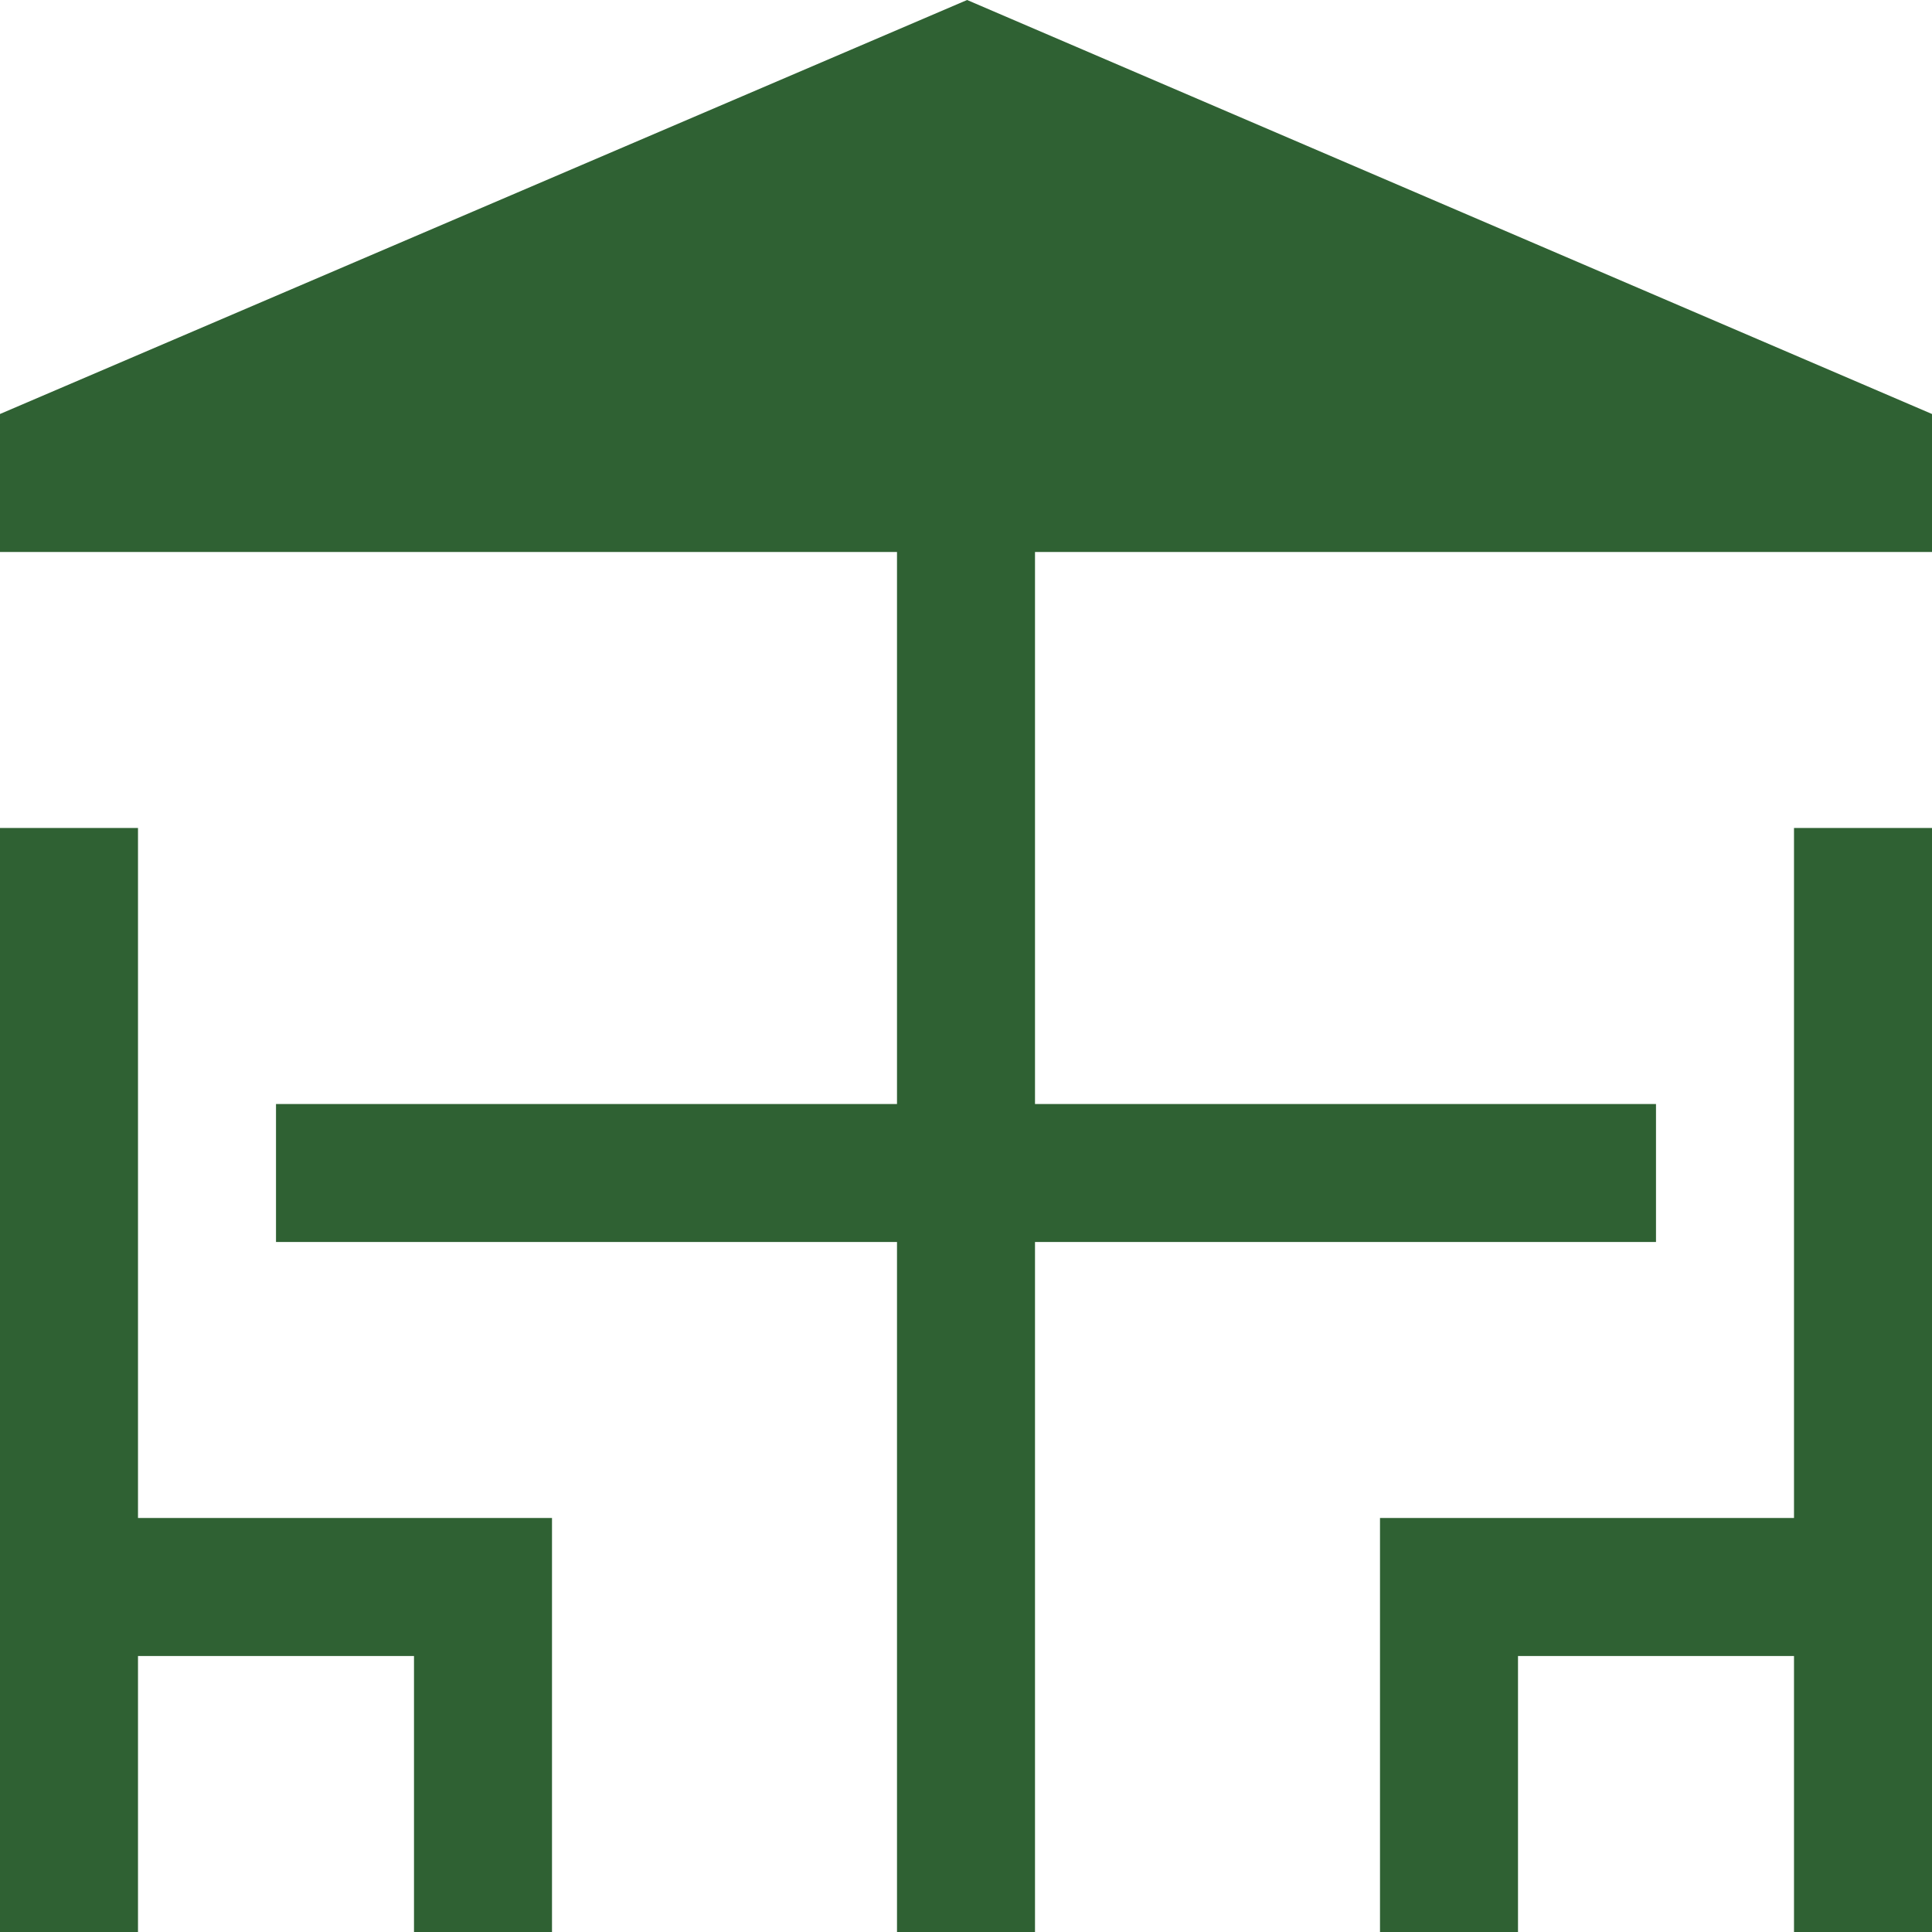 <svg width="14" height="14" viewBox="0 0 14 14" fill="none" xmlns="http://www.w3.org/2000/svg">
<path d="M7.008 0L0 3V4H6.5V8H2V9H6.5V14H7.5V9H12V8H7.5V4H14V3L7.008 0ZM0 6C0 8.667 0 11.333 0 14H1V12H3V14H4C4 13 4 12 4 11C3 11 2 11 1 11V6H0ZM13 6V11C12 11 11 11 10 11C10 12 10 13 10 14H11V12H13V14H14C14 11.333 14 8.667 14 6H13Z" fill="#2F6133"/>
</svg>
